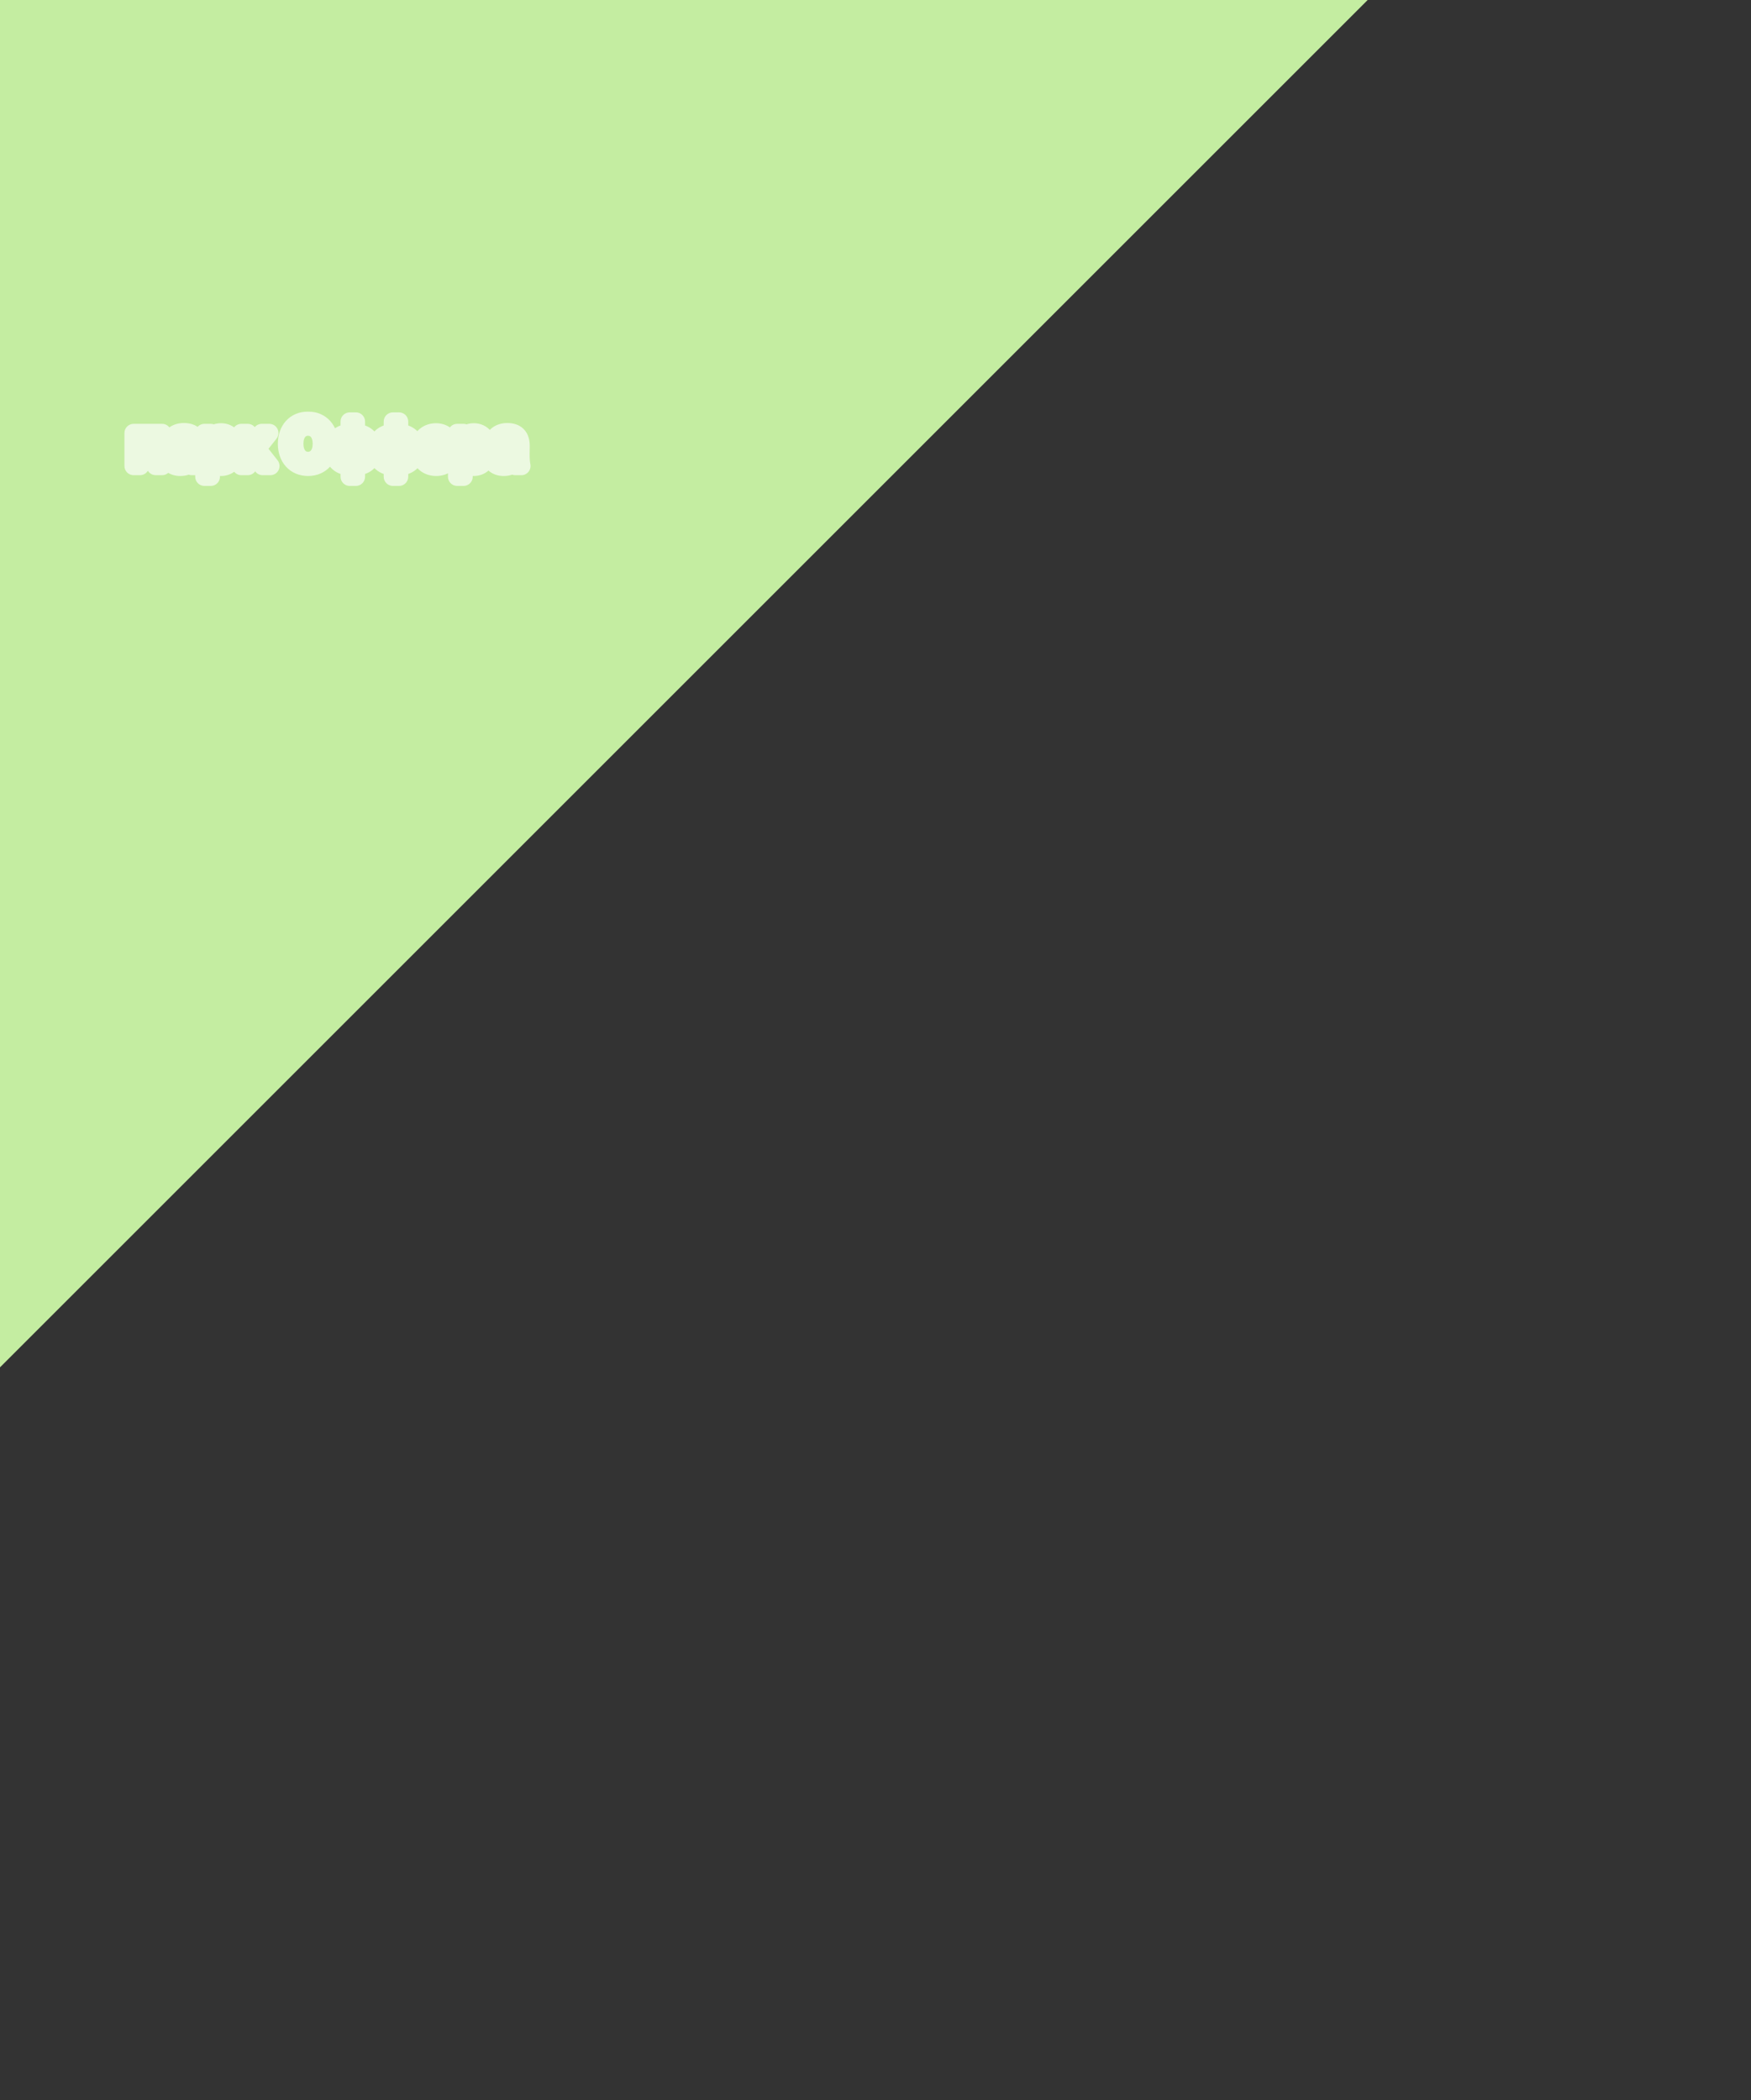 <svg width="571" height="685" viewBox="0 0 571 685" fill="none" xmlns="http://www.w3.org/2000/svg">
<rect x="0" y="0" width="571" height="685" fill="#333333" stroke="none"/>
<path d="M-170.184 616.183L502.411 -56.412C539.901 -93.903 539.901 -154.686 502.411 -192.177L33.843 -660.744C-3.647 -698.235 -64.431 -698.234 -101.921 -660.744L-774.516 11.851C-812.006 49.341 -812.006 110.125 -774.516 147.615L-305.949 616.183C-268.458 653.673 -207.674 653.673 -170.184 616.183Z" fill="#C4EDA1"/>
<mask id="path-2-outside-1_213_820" maskUnits="userSpaceOnUse" x="40" y="134" width="134" height="25" fill="black">
<rect fill="white" x="40" y="134" width="134" height="25"/>
<path d="M52.86 141.24V152H50.78V142.9H45.66V152H43.58V141.24H52.86ZM62.285 147.66V146.88C58.945 147.2 57.185 147.68 57.185 149.06C57.185 150.04 57.945 150.66 59.225 150.66C60.925 150.66 62.285 149.8 62.285 147.66ZM58.765 152.26C56.585 152.26 54.925 151.06 54.925 149.1C54.925 146.48 58.025 145.76 62.185 145.34V145.12C62.185 143.22 61.185 142.58 59.865 142.58C58.425 142.58 57.605 143.3 57.525 144.64H55.425C55.585 142.34 57.485 140.98 59.945 140.98C62.725 140.98 64.305 142.32 64.285 145.54C64.285 145.8 64.245 147.66 64.245 148.12C64.245 149.74 64.345 151.04 64.545 152H62.545C62.465 151.58 62.425 151.28 62.365 150.58C61.725 151.68 60.525 152.26 58.765 152.26ZM66.654 141.24H68.734V142.82C69.394 141.7 70.494 141.04 72.094 141.04C74.594 141.04 76.734 143.12 76.734 146.64C76.734 150.16 74.594 152.26 72.094 152.26C70.494 152.26 69.394 151.6 68.734 150.48V155.5H66.654V141.24ZM68.654 146.64C68.654 149.3 70.014 150.52 71.614 150.52C73.354 150.52 74.514 149.06 74.514 146.64C74.514 144.22 73.354 142.78 71.614 142.78C70.014 142.78 68.654 143.98 68.654 146.64ZM85.663 152L82.043 147.26H80.783V152H78.703V141.24H80.783V145.6H82.103L85.383 141.24H87.803L83.743 146.38L88.163 152H85.663ZM95.943 144.74C95.943 148.36 97.923 150.36 100.463 150.36C102.963 150.36 104.963 148.36 104.963 144.74C104.963 141.1 102.963 139.14 100.463 139.14C97.923 139.14 95.943 141.1 95.943 144.74ZM107.303 144.74C107.303 149.16 104.663 152.26 100.463 152.26C96.243 152.26 93.603 149.16 93.603 144.74C93.603 140.32 96.243 137.24 100.463 137.24C104.663 137.24 107.303 140.32 107.303 144.74ZM116.048 137.5V141.26C118.688 141.26 121.428 143 121.428 146.68C121.428 150.5 118.668 152.1 116.048 152.1V155.5H114.048V152.1C111.408 152.1 108.748 150.5 108.748 146.66C108.748 142.98 111.408 141.26 114.048 141.26V137.5H116.048ZM114.048 150.38V142.98C112.528 142.98 110.828 144.12 110.828 146.74C110.828 149.3 112.528 150.38 114.048 150.38ZM116.048 142.98V150.38C117.568 150.38 119.268 149.32 119.268 146.76C119.268 144.16 117.568 142.98 116.048 142.98ZM130.125 137.5V141.26C132.765 141.26 135.505 143 135.505 146.68C135.505 150.5 132.745 152.1 130.125 152.1V155.5H128.125V152.1C125.485 152.1 122.825 150.5 122.825 146.66C122.825 142.98 125.485 141.26 128.125 141.26V137.5H130.125ZM128.125 150.38V142.98C126.605 142.98 124.905 144.12 124.905 146.74C124.905 149.3 126.605 150.38 128.125 150.38ZM130.125 142.98V150.38C131.645 150.38 133.345 149.32 133.345 146.76C133.345 144.16 131.645 142.98 130.125 142.98ZM142.162 150.48C143.682 150.48 144.522 149.86 144.982 148.84H147.082C146.602 150.62 144.962 152.26 142.242 152.26C138.782 152.26 136.882 149.72 136.882 146.6C136.882 143.26 139.122 141.04 142.182 141.04C145.502 141.04 147.442 143.76 147.222 147.26H139.022C139.242 149.26 140.462 150.48 142.162 150.48ZM142.162 142.74C140.542 142.74 139.362 143.56 139.062 145.62H145.062C145.002 144.04 143.862 142.74 142.162 142.74ZM149.082 141.24H151.162V142.82C151.822 141.7 152.922 141.04 154.522 141.04C157.022 141.04 159.162 143.12 159.162 146.64C159.162 150.16 157.022 152.26 154.522 152.26C152.922 152.26 151.822 151.6 151.162 150.48V155.5H149.082V141.24ZM151.082 146.64C151.082 149.3 152.442 150.52 154.042 150.52C155.782 150.52 156.942 149.06 156.942 146.64C156.942 144.22 155.782 142.78 154.042 142.78C152.442 142.78 151.082 143.98 151.082 146.64ZM167.751 147.66V146.88C164.411 147.2 162.651 147.68 162.651 149.06C162.651 150.04 163.411 150.66 164.691 150.66C166.391 150.66 167.751 149.8 167.751 147.66ZM164.231 152.26C162.051 152.26 160.391 151.06 160.391 149.1C160.391 146.48 163.491 145.76 167.651 145.34V145.12C167.651 143.22 166.651 142.58 165.331 142.58C163.891 142.58 163.071 143.3 162.991 144.64H160.891C161.051 142.34 162.951 140.98 165.411 140.98C168.191 140.98 169.771 142.32 169.751 145.54C169.751 145.8 169.711 147.66 169.711 148.12C169.711 149.74 169.811 151.04 170.011 152H168.011C167.931 151.58 167.891 151.28 167.831 150.58C167.191 151.68 165.991 152.26 164.231 152.26Z"/>
</mask>
<path d="M52.86 141.24V152H50.78V142.9H45.66V152H43.58V141.24H52.86ZM62.285 147.66V146.88C58.945 147.2 57.185 147.68 57.185 149.06C57.185 150.04 57.945 150.66 59.225 150.66C60.925 150.66 62.285 149.8 62.285 147.66ZM58.765 152.26C56.585 152.26 54.925 151.06 54.925 149.1C54.925 146.48 58.025 145.76 62.185 145.34V145.12C62.185 143.22 61.185 142.58 59.865 142.58C58.425 142.58 57.605 143.3 57.525 144.64H55.425C55.585 142.34 57.485 140.98 59.945 140.98C62.725 140.98 64.305 142.32 64.285 145.54C64.285 145.8 64.245 147.66 64.245 148.12C64.245 149.74 64.345 151.04 64.545 152H62.545C62.465 151.58 62.425 151.28 62.365 150.58C61.725 151.68 60.525 152.26 58.765 152.26ZM66.654 141.24H68.734V142.82C69.394 141.7 70.494 141.04 72.094 141.04C74.594 141.04 76.734 143.12 76.734 146.64C76.734 150.16 74.594 152.26 72.094 152.26C70.494 152.26 69.394 151.6 68.734 150.48V155.5H66.654V141.24ZM68.654 146.64C68.654 149.3 70.014 150.52 71.614 150.52C73.354 150.52 74.514 149.06 74.514 146.64C74.514 144.22 73.354 142.78 71.614 142.78C70.014 142.78 68.654 143.98 68.654 146.64ZM85.663 152L82.043 147.26H80.783V152H78.703V141.24H80.783V145.6H82.103L85.383 141.24H87.803L83.743 146.38L88.163 152H85.663ZM95.943 144.74C95.943 148.36 97.923 150.36 100.463 150.36C102.963 150.36 104.963 148.36 104.963 144.74C104.963 141.1 102.963 139.14 100.463 139.14C97.923 139.14 95.943 141.1 95.943 144.74ZM107.303 144.74C107.303 149.16 104.663 152.26 100.463 152.26C96.243 152.26 93.603 149.16 93.603 144.74C93.603 140.32 96.243 137.24 100.463 137.24C104.663 137.24 107.303 140.32 107.303 144.74ZM116.048 137.5V141.26C118.688 141.26 121.428 143 121.428 146.68C121.428 150.5 118.668 152.1 116.048 152.1V155.5H114.048V152.1C111.408 152.1 108.748 150.5 108.748 146.66C108.748 142.98 111.408 141.26 114.048 141.26V137.5H116.048ZM114.048 150.38V142.98C112.528 142.98 110.828 144.12 110.828 146.74C110.828 149.3 112.528 150.38 114.048 150.38ZM116.048 142.98V150.38C117.568 150.38 119.268 149.32 119.268 146.76C119.268 144.16 117.568 142.98 116.048 142.98ZM130.125 137.5V141.26C132.765 141.26 135.505 143 135.505 146.68C135.505 150.5 132.745 152.1 130.125 152.1V155.5H128.125V152.1C125.485 152.1 122.825 150.5 122.825 146.66C122.825 142.98 125.485 141.26 128.125 141.26V137.5H130.125ZM128.125 150.38V142.98C126.605 142.98 124.905 144.12 124.905 146.74C124.905 149.3 126.605 150.38 128.125 150.38ZM130.125 142.98V150.38C131.645 150.38 133.345 149.32 133.345 146.76C133.345 144.16 131.645 142.98 130.125 142.98ZM142.162 150.48C143.682 150.48 144.522 149.86 144.982 148.84H147.082C146.602 150.62 144.962 152.26 142.242 152.26C138.782 152.26 136.882 149.72 136.882 146.6C136.882 143.26 139.122 141.04 142.182 141.04C145.502 141.04 147.442 143.76 147.222 147.26H139.022C139.242 149.26 140.462 150.48 142.162 150.48ZM142.162 142.74C140.542 142.74 139.362 143.56 139.062 145.62H145.062C145.002 144.04 143.862 142.74 142.162 142.74ZM149.082 141.24H151.162V142.82C151.822 141.7 152.922 141.04 154.522 141.04C157.022 141.04 159.162 143.12 159.162 146.64C159.162 150.16 157.022 152.26 154.522 152.26C152.922 152.26 151.822 151.6 151.162 150.48V155.5H149.082V141.24ZM151.082 146.64C151.082 149.3 152.442 150.52 154.042 150.52C155.782 150.52 156.942 149.06 156.942 146.64C156.942 144.22 155.782 142.78 154.042 142.78C152.442 142.78 151.082 143.98 151.082 146.64ZM167.751 147.66V146.88C164.411 147.2 162.651 147.68 162.651 149.06C162.651 150.04 163.411 150.66 164.691 150.66C166.391 150.66 167.751 149.8 167.751 147.66ZM164.231 152.26C162.051 152.26 160.391 151.06 160.391 149.1C160.391 146.48 163.491 145.76 167.651 145.34V145.12C167.651 143.22 166.651 142.58 165.331 142.58C163.891 142.58 163.071 143.3 162.991 144.64H160.891C161.051 142.34 162.951 140.98 165.411 140.98C168.191 140.98 169.771 142.32 169.751 145.54C169.751 145.8 169.711 147.66 169.711 148.12C169.711 149.74 169.811 151.04 170.011 152H168.011C167.931 151.58 167.891 151.28 167.831 150.58C167.191 151.68 165.991 152.26 164.231 152.26Z" fill="#6E9051"/>
<path d="M52.86 141.24H55.86C55.86 139.583 54.517 138.24 52.86 138.24V141.24ZM52.86 152V155C54.517 155 55.86 153.657 55.86 152H52.86ZM50.78 152H47.78C47.78 153.657 49.123 155 50.78 155V152ZM50.78 142.9H53.78C53.78 141.243 52.437 139.9 50.78 139.9V142.9ZM45.66 142.9V139.9C44.003 139.9 42.66 141.243 42.66 142.9H45.66ZM45.66 152V155C47.317 155 48.66 153.657 48.66 152H45.66ZM43.58 152H40.58C40.58 153.657 41.923 155 43.58 155L43.58 152ZM43.58 141.24V138.24C41.923 138.24 40.58 139.583 40.58 141.24H43.58ZM49.86 141.24V152H55.86V141.24H49.86ZM52.86 149H50.78V155H52.86V149ZM53.78 152V142.9H47.78V152H53.78ZM50.78 139.9H45.66V145.9H50.78V139.9ZM42.66 142.9V152H48.66V142.9H42.66ZM45.66 149H43.58V155H45.66V149ZM46.58 152V141.24H40.58V152H46.58ZM43.58 144.24H52.86V138.24H43.58V144.24ZM62.285 146.88H65.285C65.285 146.035 64.928 145.228 64.303 144.66C63.677 144.091 62.841 143.813 61.999 143.894L62.285 146.88ZM62.185 145.34L62.487 148.325C64.019 148.17 65.185 146.88 65.185 145.34H62.185ZM57.525 144.64V147.64C59.113 147.64 60.425 146.403 60.52 144.819L57.525 144.64ZM55.425 144.64L52.432 144.432C52.375 145.262 52.664 146.078 53.231 146.686C53.799 147.295 54.593 147.64 55.425 147.64V144.64ZM64.285 145.54L61.285 145.521C61.285 145.528 61.285 145.534 61.285 145.54H64.285ZM64.545 152V155C65.448 155 66.303 154.593 66.873 153.893C67.442 153.192 67.666 152.272 67.482 151.388L64.545 152ZM62.545 152L59.598 152.561C59.868 153.976 61.105 155 62.545 155V152ZM62.365 150.58L65.354 150.324C65.243 149.02 64.299 147.939 63.022 147.653C61.745 147.366 60.43 147.94 59.772 149.071L62.365 150.58ZM65.285 147.66V146.88H59.285V147.66H65.285ZM61.999 143.894C60.342 144.052 58.686 144.276 57.398 144.775C56.729 145.035 55.923 145.455 55.271 146.188C54.551 146.997 54.185 148.001 54.185 149.06H60.185C60.185 149.429 60.039 149.855 59.754 150.177C59.536 150.421 59.379 150.443 59.567 150.37C59.74 150.302 60.061 150.211 60.599 150.116C61.124 150.024 61.774 149.943 62.571 149.866L61.999 143.894ZM54.185 149.06C54.185 150.401 54.744 151.693 55.861 152.578C56.898 153.4 58.139 153.66 59.225 153.66V147.66C59.031 147.66 59.252 147.61 59.589 147.877C59.766 148.017 59.93 148.214 60.044 148.457C60.155 148.696 60.185 148.912 60.185 149.06H54.185ZM59.225 153.66C60.538 153.66 62.097 153.331 63.366 152.222C64.706 151.052 65.285 149.4 65.285 147.66H59.285C59.285 147.879 59.251 147.943 59.264 147.908C59.271 147.891 59.287 147.858 59.316 147.817C59.345 147.776 59.381 147.737 59.419 147.703C59.458 147.67 59.491 147.648 59.513 147.636C59.535 147.625 59.542 147.624 59.529 147.628C59.516 147.632 59.485 147.64 59.433 147.647C59.381 147.654 59.312 147.66 59.225 147.66V153.66ZM58.765 149.26C58.197 149.26 57.939 149.102 57.891 149.064C57.875 149.051 57.894 149.063 57.914 149.103C57.935 149.146 57.925 149.157 57.925 149.1H51.925C51.925 151.015 52.774 152.664 54.164 153.766C55.492 154.818 57.154 155.26 58.765 155.26V149.26ZM57.925 149.1C57.925 149.092 57.908 149.227 57.813 149.346C57.763 149.408 57.812 149.31 58.186 149.149C59.007 148.794 60.395 148.536 62.487 148.325L61.884 142.355C59.816 142.564 57.574 142.876 55.804 143.641C54.883 144.04 53.898 144.639 53.136 145.587C52.33 146.59 51.925 147.798 51.925 149.1H57.925ZM65.185 145.34V145.12H59.185V145.34H65.185ZM65.185 145.12C65.185 143.667 64.795 142.12 63.595 140.971C62.42 139.845 60.964 139.58 59.865 139.58V145.58C60.086 145.58 59.791 145.635 59.445 145.304C59.279 145.145 59.203 144.987 59.176 144.912C59.155 144.851 59.185 144.9 59.185 145.12H65.185ZM59.865 139.58C58.67 139.58 57.311 139.881 56.204 140.855C55.065 141.857 54.606 143.205 54.531 144.461L60.52 144.819C60.523 144.769 60.527 144.825 60.476 144.943C60.42 145.071 60.32 145.225 60.167 145.36C59.849 145.639 59.62 145.58 59.865 145.58V139.58ZM57.525 141.64H55.425V147.64H57.525V141.64ZM58.418 144.848C58.439 144.543 58.541 144.412 58.671 144.311C58.847 144.173 59.249 143.98 59.945 143.98V137.98C58.182 137.98 56.403 138.467 54.975 139.584C53.5 140.738 52.571 142.437 52.432 144.432L58.418 144.848ZM59.945 143.98C60.409 143.98 60.701 144.037 60.868 144.091C60.947 144.117 60.993 144.141 61.016 144.155C61.037 144.167 61.045 144.175 61.047 144.177C61.05 144.18 61.06 144.19 61.077 144.218C61.094 144.247 61.123 144.303 61.154 144.4C61.22 144.6 61.289 144.953 61.285 145.521L67.285 145.559C67.298 143.499 66.802 141.441 65.283 139.928C63.769 138.419 61.769 137.98 59.945 137.98V143.98ZM61.285 145.54C61.285 145.539 61.285 145.542 61.285 145.549C61.285 145.555 61.285 145.564 61.285 145.575C61.285 145.598 61.284 145.628 61.284 145.664C61.283 145.736 61.281 145.828 61.279 145.937C61.276 146.153 61.271 146.421 61.266 146.701C61.256 147.239 61.245 147.855 61.245 148.12H67.245C67.245 147.925 67.254 147.381 67.265 146.809C67.274 146.284 67.285 145.706 67.285 145.54H61.285ZM61.245 148.12C61.245 149.83 61.348 151.362 61.608 152.612L67.482 151.388C67.343 150.718 67.245 149.65 67.245 148.12H61.245ZM64.545 149H62.545V155H64.545V149ZM65.492 151.439C65.438 151.154 65.409 150.964 65.354 150.324L59.376 150.836C59.441 151.596 59.492 152.006 59.598 152.561L65.492 151.439ZM59.772 149.071C59.767 149.08 59.773 149.087 59.707 149.118C59.608 149.165 59.33 149.26 58.765 149.26V155.26C61.189 155.26 63.605 154.415 64.958 152.089L59.772 149.071ZM66.654 141.24V138.24C64.997 138.24 63.654 139.583 63.654 141.24H66.654ZM68.734 141.24H71.734C71.734 139.583 70.391 138.24 68.734 138.24V141.24ZM68.734 142.82H65.734C65.734 144.173 66.64 145.358 67.945 145.714C69.25 146.07 70.632 145.509 71.319 144.343L68.734 142.82ZM68.734 150.48L71.319 148.957C70.632 147.791 69.25 147.23 67.945 147.586C66.64 147.942 65.734 149.127 65.734 150.48H68.734ZM68.734 155.5V158.5C70.391 158.5 71.734 157.157 71.734 155.5H68.734ZM66.654 155.5H63.654C63.654 157.157 64.997 158.5 66.654 158.5V155.5ZM66.654 144.24H68.734V138.24H66.654V144.24ZM65.734 141.24V142.82H71.734V141.24H65.734ZM71.319 144.343C71.401 144.204 71.463 144.163 71.502 144.142C71.548 144.116 71.712 144.04 72.094 144.04V138.04C69.519 138.04 67.392 139.189 66.15 141.297L71.319 144.343ZM72.094 144.04C72.478 144.04 72.821 144.186 73.103 144.505C73.392 144.833 73.734 145.49 73.734 146.64H79.734C79.734 141.825 76.592 138.04 72.094 138.04V144.04ZM73.734 146.64C73.734 147.79 73.391 148.456 73.098 148.79C72.811 149.116 72.469 149.26 72.094 149.26V155.26C76.605 155.26 79.734 151.439 79.734 146.64H73.734ZM72.094 149.26C71.712 149.26 71.548 149.184 71.502 149.158C71.463 149.137 71.401 149.096 71.319 148.957L66.15 152.003C67.392 154.111 69.519 155.26 72.094 155.26V149.26ZM65.734 150.48V155.5H71.734V150.48H65.734ZM68.734 152.5H66.654V158.5H68.734V152.5ZM69.654 155.5V141.24H63.654V155.5H69.654ZM65.654 146.64C65.654 148.459 66.121 150.189 67.245 151.517C68.404 152.885 70.011 153.52 71.614 153.52V147.52C71.597 147.52 71.63 147.518 71.691 147.544C71.755 147.573 71.802 147.614 71.823 147.638C71.868 147.691 71.654 147.481 71.654 146.64H65.654ZM71.614 153.52C73.416 153.52 75.026 152.722 76.105 151.303C77.122 149.965 77.514 148.291 77.514 146.64H71.514C71.514 147.409 71.326 147.675 71.329 147.672C71.337 147.661 71.383 147.609 71.472 147.565C71.561 147.521 71.622 147.52 71.614 147.52V153.52ZM77.514 146.64C77.514 144.989 77.122 143.315 76.098 141.978C75.013 140.561 73.401 139.78 71.614 139.78V145.78C71.628 145.78 71.571 145.781 71.484 145.738C71.395 145.695 71.347 145.642 71.335 145.627C71.326 145.615 71.514 145.871 71.514 146.64H77.514ZM71.614 139.78C70.027 139.78 68.419 140.399 67.253 141.765C66.121 143.09 65.654 144.822 65.654 146.64H71.654C71.654 145.798 71.868 145.6 71.816 145.66C71.791 145.689 71.742 145.73 71.678 145.758C71.619 145.784 71.591 145.78 71.614 145.78V139.78ZM85.663 152L83.278 153.821C83.846 154.564 84.728 155 85.663 155V152ZM82.043 147.26L84.427 145.439C83.859 144.696 82.978 144.26 82.043 144.26V147.26ZM80.783 147.26V144.26C79.126 144.26 77.783 145.603 77.783 147.26H80.783ZM80.783 152V155C82.44 155 83.783 153.657 83.783 152H80.783ZM78.703 152H75.703C75.703 153.657 77.046 155 78.703 155V152ZM78.703 141.24V138.24C77.046 138.24 75.703 139.583 75.703 141.24H78.703ZM80.783 141.24H83.783C83.783 139.583 82.44 138.24 80.783 138.24V141.24ZM80.783 145.6H77.783C77.783 147.257 79.126 148.6 80.783 148.6V145.6ZM82.103 145.6V148.6C83.046 148.6 83.933 148.157 84.5 147.404L82.103 145.6ZM85.383 141.24V138.24C84.44 138.24 83.552 138.683 82.985 139.436L85.383 141.24ZM87.803 141.24L90.157 143.1C90.87 142.197 91.004 140.967 90.503 139.932C90.001 138.897 88.953 138.24 87.803 138.24V141.24ZM83.743 146.38L81.389 144.52C80.529 145.609 80.527 147.144 81.385 148.235L83.743 146.38ZM88.163 152V155C89.311 155 90.359 154.344 90.861 153.311C91.363 152.278 91.231 151.048 90.521 150.145L88.163 152ZM88.047 150.179L84.427 145.439L79.659 149.081L83.278 153.821L88.047 150.179ZM82.043 144.26H80.783V150.26H82.043V144.26ZM77.783 147.26V152H83.783V147.26H77.783ZM80.783 149H78.703V155H80.783V149ZM81.703 152V141.24H75.703V152H81.703ZM78.703 144.24H80.783V138.24H78.703V144.24ZM77.783 141.24V145.6H83.783V141.24H77.783ZM80.783 148.6H82.103V142.6H80.783V148.6ZM84.5 147.404L87.78 143.044L82.985 139.436L79.705 143.796L84.5 147.404ZM85.383 144.24H87.803V138.24H85.383V144.24ZM85.449 139.38L81.389 144.52L86.097 148.24L90.157 143.1L85.449 139.38ZM81.385 148.235L85.805 153.855L90.521 150.145L86.101 144.525L81.385 148.235ZM88.163 149H85.663V155H88.163V149ZM92.943 144.74C92.943 147.083 93.587 149.236 94.968 150.854C96.378 152.507 98.358 153.36 100.463 153.36V147.36C100.028 147.36 99.748 147.213 99.532 146.961C99.288 146.674 98.943 146.017 98.943 144.74H92.943ZM100.463 153.36C102.559 153.36 104.53 152.499 105.932 150.854C107.309 149.24 107.963 147.09 107.963 144.74H101.963C101.963 146.01 101.616 146.67 101.368 146.961C101.145 147.221 100.866 147.36 100.463 147.36V153.36ZM107.963 144.74C107.963 142.383 107.311 140.231 105.925 138.619C104.513 136.977 102.54 136.14 100.463 136.14V142.14C100.885 142.14 101.162 142.283 101.375 142.531C101.614 142.809 101.963 143.457 101.963 144.74H107.963ZM100.463 136.14C98.377 136.14 96.395 136.968 94.975 138.619C93.585 140.236 92.943 142.391 92.943 144.74H98.943C98.943 143.449 99.29 142.804 99.525 142.531C99.731 142.292 100.008 142.14 100.463 142.14V136.14ZM104.303 144.74C104.303 146.364 103.822 147.485 103.22 148.16C102.649 148.799 101.778 149.26 100.463 149.26V155.26C103.348 155.26 105.897 154.171 107.696 152.155C109.463 150.175 110.303 147.536 110.303 144.74H104.303ZM100.463 149.26C99.133 149.26 98.258 148.796 97.686 148.157C97.083 147.483 96.603 146.364 96.603 144.74H90.603C90.603 147.536 91.442 150.177 93.214 152.158C95.018 154.174 97.572 155.26 100.463 155.26V149.26ZM96.603 144.74C96.603 143.117 97.083 142.005 97.682 141.337C98.251 140.703 99.127 140.24 100.463 140.24V134.24C97.578 134.24 95.024 135.317 93.218 137.328C91.442 139.305 90.603 141.943 90.603 144.74H96.603ZM100.463 140.24C101.784 140.24 102.655 140.7 103.223 141.334C103.822 142.003 104.303 143.117 104.303 144.74H110.303C110.303 141.943 109.463 139.307 107.692 137.331C105.89 135.32 103.341 134.24 100.463 134.24V140.24ZM116.048 137.5H119.048C119.048 135.843 117.704 134.5 116.048 134.5V137.5ZM116.048 141.26H113.048C113.048 142.917 114.391 144.26 116.048 144.26V141.26ZM116.048 152.1V149.1C114.391 149.1 113.048 150.443 113.048 152.1H116.048ZM116.048 155.5V158.5C117.704 158.5 119.048 157.157 119.048 155.5H116.048ZM114.048 155.5H111.048C111.048 157.157 112.391 158.5 114.048 158.5V155.5ZM114.048 152.1H117.048C117.048 150.443 115.704 149.1 114.048 149.1V152.1ZM114.048 141.26V144.26C115.704 144.26 117.048 142.917 117.048 141.26H114.048ZM114.048 137.5V134.5C112.391 134.5 111.048 135.843 111.048 137.5H114.048ZM114.048 150.38V153.38C115.704 153.38 117.048 152.037 117.048 150.38H114.048ZM114.048 142.98H117.048C117.048 141.323 115.704 139.98 114.048 139.98V142.98ZM116.048 142.98V139.98C114.391 139.98 113.048 141.323 113.048 142.98H116.048ZM116.048 150.38H113.048C113.048 152.037 114.391 153.38 116.048 153.38V150.38ZM113.048 137.5V141.26H119.048V137.5H113.048ZM116.048 144.26C116.741 144.26 117.35 144.493 117.743 144.84C118.076 145.133 118.428 145.651 118.428 146.68H124.428C124.428 144.029 123.409 141.837 121.712 140.34C120.076 138.897 117.994 138.26 116.048 138.26V144.26ZM118.428 146.68C118.428 147.8 118.058 148.295 117.761 148.551C117.39 148.87 116.786 149.1 116.048 149.1V155.1C117.929 155.1 120.015 154.53 121.679 153.094C123.417 151.595 124.428 149.38 124.428 146.68H118.428ZM113.048 152.1V155.5H119.048V152.1H113.048ZM116.048 152.5H114.048V158.5H116.048V152.5ZM117.048 155.5V152.1H111.048V155.5H117.048ZM114.048 149.1C113.299 149.1 112.732 148.871 112.395 148.573C112.123 148.332 111.748 147.832 111.748 146.66H105.748C105.748 149.328 106.702 151.548 108.42 153.067C110.073 154.529 112.156 155.1 114.048 155.1V149.1ZM111.748 146.66C111.748 145.602 112.1 145.091 112.408 144.816C112.772 144.49 113.35 144.26 114.048 144.26V138.26C112.105 138.26 110.033 138.89 108.408 140.344C106.725 141.849 105.748 144.038 105.748 146.66H111.748ZM117.048 141.26V137.5H111.048V141.26H117.048ZM114.048 140.5H116.048V134.5H114.048V140.5ZM117.048 150.38V142.98H111.048V150.38H117.048ZM114.048 139.98C112.558 139.98 110.972 140.536 109.751 141.752C108.493 143.004 107.828 144.748 107.828 146.74H113.828C113.828 146.411 113.88 146.219 113.916 146.126C113.951 146.035 113.982 146.006 113.985 146.003C113.994 145.994 114.017 145.98 114.048 145.98V139.98ZM107.828 146.74C107.828 148.725 108.509 150.456 109.791 151.685C111.026 152.87 112.604 153.38 114.048 153.38V147.38C114.018 147.38 113.988 147.374 113.965 147.366C113.955 147.362 113.95 147.359 113.947 147.357C113.946 147.356 113.945 147.356 113.945 147.355C113.945 147.355 113.945 147.355 113.944 147.355C113.944 147.355 113.944 147.355 113.943 147.353C113.942 147.352 113.94 147.35 113.937 147.345C113.932 147.337 113.92 147.318 113.905 147.282C113.878 147.212 113.828 147.046 113.828 146.74H107.828ZM113.048 142.98V150.38H119.048V142.98H113.048ZM116.048 153.38C117.477 153.38 119.054 152.885 120.295 151.704C121.585 150.477 122.268 148.746 122.268 146.76H116.268C116.268 147.066 116.217 147.23 116.191 147.295C116.167 147.356 116.151 147.365 116.16 147.356C116.172 147.345 116.139 147.38 116.048 147.38V153.38ZM122.268 146.76C122.268 144.774 121.6 143.035 120.357 141.782C119.15 140.565 117.565 139.98 116.048 139.98V145.98C116.043 145.98 116.051 145.98 116.065 145.985C116.075 145.989 116.086 145.996 116.098 146.008C116.107 146.017 116.141 146.054 116.178 146.149C116.216 146.247 116.268 146.439 116.268 146.76H122.268ZM130.125 137.5H133.125C133.125 135.843 131.782 134.5 130.125 134.5V137.5ZM130.125 141.26H127.125C127.125 142.917 128.468 144.26 130.125 144.26V141.26ZM130.125 152.1V149.1C128.468 149.1 127.125 150.443 127.125 152.1H130.125ZM130.125 155.5V158.5C131.782 158.5 133.125 157.157 133.125 155.5H130.125ZM128.125 155.5H125.125C125.125 157.157 126.468 158.5 128.125 158.5V155.5ZM128.125 152.1H131.125C131.125 150.443 129.782 149.1 128.125 149.1V152.1ZM128.125 141.26V144.26C129.782 144.26 131.125 142.917 131.125 141.26H128.125ZM128.125 137.5V134.5C126.468 134.5 125.125 135.843 125.125 137.5H128.125ZM128.125 150.38V153.38C129.782 153.38 131.125 152.037 131.125 150.38H128.125ZM128.125 142.98H131.125C131.125 141.323 129.782 139.98 128.125 139.98V142.98ZM130.125 142.98V139.98C128.468 139.98 127.125 141.323 127.125 142.98H130.125ZM130.125 150.38H127.125C127.125 152.037 128.468 153.38 130.125 153.38V150.38ZM127.125 137.5V141.26H133.125V137.5H127.125ZM130.125 144.26C130.818 144.26 131.427 144.493 131.821 144.84C132.153 145.133 132.505 145.651 132.505 146.68H138.505C138.505 144.029 137.486 141.837 135.789 140.34C134.153 138.897 132.072 138.26 130.125 138.26V144.26ZM132.505 146.68C132.505 147.8 132.135 148.295 131.838 148.551C131.468 148.87 130.864 149.1 130.125 149.1V155.1C132.006 155.1 134.092 154.53 135.757 153.094C137.495 151.595 138.505 149.38 138.505 146.68H132.505ZM127.125 152.1V155.5H133.125V152.1H127.125ZM130.125 152.5H128.125V158.5H130.125V152.5ZM131.125 155.5V152.1H125.125V155.5H131.125ZM128.125 149.1C127.377 149.1 126.81 148.871 126.472 148.573C126.2 148.332 125.825 147.832 125.825 146.66H119.825C119.825 149.328 120.78 151.548 122.497 153.067C124.15 154.529 126.233 155.1 128.125 155.1V149.1ZM125.825 146.66C125.825 145.602 126.177 145.091 126.485 144.816C126.85 144.49 127.428 144.26 128.125 144.26V138.26C126.182 138.26 124.11 138.89 122.485 140.344C120.802 141.849 119.825 144.038 119.825 146.66H125.825ZM131.125 141.26V137.5H125.125V141.26H131.125ZM128.125 140.5H130.125V134.5H128.125V140.5ZM131.125 150.38V142.98H125.125V150.38H131.125ZM128.125 139.98C126.635 139.98 125.049 140.536 123.828 141.752C122.57 143.004 121.905 144.748 121.905 146.74H127.905C127.905 146.411 127.958 146.219 127.994 146.126C128.028 146.035 128.059 146.006 128.062 146.003C128.071 145.994 128.095 145.98 128.125 145.98V139.98ZM121.905 146.74C121.905 148.725 122.587 150.456 123.868 151.685C125.104 152.87 126.681 153.38 128.125 153.38V147.38C128.096 147.38 128.065 147.374 128.043 147.366C128.033 147.362 128.027 147.359 128.024 147.357C128.023 147.356 128.022 147.356 128.022 147.355C128.022 147.355 128.022 147.355 128.022 147.355C128.022 147.355 128.021 147.355 128.02 147.353C128.019 147.352 128.017 147.35 128.014 147.345C128.009 147.337 127.997 147.318 127.983 147.282C127.955 147.212 127.905 147.046 127.905 146.74H121.905ZM127.125 142.98V150.38H133.125V142.98H127.125ZM130.125 153.38C131.554 153.38 133.131 152.885 134.373 151.704C135.662 150.477 136.345 148.746 136.345 146.76H130.345C130.345 147.066 130.295 147.23 130.269 147.295C130.244 147.356 130.228 147.365 130.237 147.356C130.249 147.345 130.216 147.38 130.125 147.38V153.38ZM136.345 146.76C136.345 144.774 135.677 143.035 134.435 141.782C133.228 140.565 131.643 139.98 130.125 139.98V145.98C130.12 145.98 130.129 145.98 130.142 145.985C130.153 145.989 130.163 145.996 130.175 146.008C130.184 146.017 130.219 146.054 130.255 146.149C130.293 146.247 130.345 146.439 130.345 146.76H136.345ZM144.982 148.84V145.84C143.803 145.84 142.732 146.531 142.248 147.607L144.982 148.84ZM147.082 148.84L149.979 149.621C150.222 148.72 150.031 147.757 149.464 147.016C148.896 146.275 148.016 145.84 147.082 145.84V148.84ZM147.222 147.26V150.26C148.806 150.26 150.117 149.029 150.216 147.448L147.222 147.26ZM139.022 147.26V144.26C138.17 144.26 137.357 144.623 136.788 145.258C136.219 145.893 135.947 146.74 136.04 147.588L139.022 147.26ZM139.062 145.62L136.094 145.188C135.968 146.05 136.223 146.924 136.793 147.583C137.363 148.241 138.191 148.62 139.062 148.62V145.62ZM145.062 145.62V148.62C145.878 148.62 146.658 148.288 147.223 147.701C147.789 147.113 148.091 146.321 148.06 145.506L145.062 145.62ZM142.162 153.48C143.328 153.48 144.501 153.24 145.546 152.595C146.608 151.939 147.292 151.016 147.717 150.073L142.248 147.607C142.226 147.654 142.223 147.646 142.252 147.611C142.267 147.594 142.287 147.572 142.313 147.55C142.339 147.527 142.366 147.507 142.394 147.49C142.452 147.454 142.483 147.449 142.46 147.455C142.432 147.462 142.34 147.48 142.162 147.48V153.48ZM144.982 151.84H147.082V145.84H144.982V151.84ZM144.186 148.059C144.107 148.351 143.929 148.639 143.656 148.853C143.404 149.05 142.973 149.26 142.242 149.26V155.26C146.365 155.26 149.158 152.665 149.979 149.621L144.186 148.059ZM142.242 149.26C141.302 149.26 140.804 148.943 140.511 148.611C140.176 148.233 139.882 147.569 139.882 146.6H133.882C133.882 148.751 134.539 150.917 136.019 152.589C137.54 154.307 139.723 155.26 142.242 155.26V149.26ZM139.882 146.6C139.882 145.615 140.202 145.004 140.539 144.655C140.874 144.31 141.401 144.04 142.182 144.04V138.04C139.904 138.04 137.781 138.88 136.23 140.48C134.683 142.076 133.882 144.245 133.882 146.6H139.882ZM142.182 144.04C142.948 144.04 143.379 144.317 143.665 144.684C143.998 145.11 144.302 145.898 144.228 147.072L150.216 147.448C150.363 145.122 149.806 142.8 148.394 140.991C146.936 139.123 144.737 138.04 142.182 138.04V144.04ZM147.222 144.26H139.022V150.26H147.222V144.26ZM136.04 147.588C136.208 149.111 136.787 150.592 137.897 151.722C139.035 152.881 140.55 153.48 142.162 153.48V147.48C142.1 147.48 142.093 147.47 142.119 147.48C142.147 147.492 142.169 147.509 142.178 147.518C142.198 147.538 142.057 147.409 142.004 146.932L136.04 147.588ZM142.162 139.74C140.853 139.74 139.382 140.077 138.155 141.138C136.927 142.2 136.315 143.664 136.094 145.188L142.031 146.052C142.07 145.783 142.124 145.652 142.144 145.612C142.159 145.581 142.145 145.621 142.079 145.677C142.014 145.733 141.957 145.756 141.945 145.759C141.943 145.76 142.006 145.74 142.162 145.74V139.74ZM139.062 148.62H145.062V142.62H139.062V148.62ZM148.06 145.506C147.947 142.518 145.671 139.74 142.162 139.74V145.74C142.183 145.74 142.19 145.742 142.187 145.741C142.183 145.74 142.172 145.738 142.157 145.731C142.123 145.717 142.092 145.695 142.07 145.672C142.026 145.627 142.06 145.63 142.064 145.734L148.06 145.506ZM149.082 141.24V138.24C147.426 138.24 146.082 139.583 146.082 141.24H149.082ZM151.162 141.24H154.162C154.162 139.583 152.819 138.24 151.162 138.24V141.24ZM151.162 142.82H148.162C148.162 144.173 149.068 145.358 150.373 145.714C151.678 146.07 153.06 145.509 153.747 144.343L151.162 142.82ZM151.162 150.48L153.747 148.957C153.06 147.791 151.678 147.23 150.373 147.586C149.068 147.942 148.162 149.127 148.162 150.48H151.162ZM151.162 155.5V158.5C152.819 158.5 154.162 157.157 154.162 155.5H151.162ZM149.082 155.5H146.082C146.082 157.157 147.426 158.5 149.082 158.5V155.5ZM149.082 144.24H151.162V138.24H149.082V144.24ZM148.162 141.24V142.82H154.162V141.24H148.162ZM153.747 144.343C153.829 144.204 153.891 144.163 153.93 144.142C153.976 144.116 154.14 144.04 154.522 144.04V138.04C151.947 138.04 149.82 139.189 148.578 141.297L153.747 144.343ZM154.522 144.04C154.906 144.04 155.249 144.186 155.531 144.505C155.82 144.833 156.162 145.49 156.162 146.64H162.162C162.162 141.825 159.02 138.04 154.522 138.04V144.04ZM156.162 146.64C156.162 147.79 155.82 148.456 155.526 148.79C155.24 149.116 154.897 149.26 154.522 149.26V155.26C159.033 155.26 162.162 151.439 162.162 146.64H156.162ZM154.522 149.26C154.14 149.26 153.976 149.184 153.93 149.158C153.891 149.137 153.829 149.096 153.747 148.957L148.578 152.003C149.82 154.111 151.947 155.26 154.522 155.26V149.26ZM148.162 150.48V155.5H154.162V150.48H148.162ZM151.162 152.5H149.082V158.5H151.162V152.5ZM152.082 155.5V141.24H146.082V155.5H152.082ZM148.082 146.64C148.082 148.459 148.549 150.189 149.673 151.517C150.832 152.885 152.439 153.52 154.042 153.52V147.52C154.026 147.52 154.058 147.518 154.119 147.544C154.184 147.573 154.231 147.614 154.252 147.638C154.296 147.691 154.082 147.481 154.082 146.64H148.082ZM154.042 153.52C155.844 153.52 157.455 152.722 158.533 151.303C159.55 149.965 159.942 148.291 159.942 146.64H153.942C153.942 147.409 153.755 147.675 153.757 147.672C153.765 147.661 153.811 147.609 153.9 147.565C153.989 147.521 154.05 147.52 154.042 147.52V153.52ZM159.942 146.64C159.942 144.989 159.55 143.315 158.526 141.978C157.441 140.561 155.829 139.78 154.042 139.78V145.78C154.056 145.78 153.999 145.781 153.912 145.738C153.823 145.695 153.775 145.642 153.763 145.627C153.755 145.615 153.942 145.871 153.942 146.64H159.942ZM154.042 139.78C152.455 139.78 150.847 140.399 149.681 141.765C148.549 143.09 148.082 144.822 148.082 146.64H154.082C154.082 145.798 154.296 145.6 154.244 145.66C154.22 145.689 154.171 145.73 154.106 145.758C154.047 145.784 154.019 145.78 154.042 145.78V139.78ZM167.751 146.88H170.751C170.751 146.035 170.394 145.228 169.768 144.66C169.143 144.091 168.306 143.813 167.465 143.894L167.751 146.88ZM167.651 145.34L167.952 148.325C169.485 148.17 170.651 146.88 170.651 145.34H167.651ZM162.991 144.64V147.64C164.578 147.64 165.891 146.403 165.986 144.819L162.991 144.64ZM160.891 144.64L157.898 144.432C157.84 145.262 158.13 146.078 158.697 146.686C159.265 147.295 160.059 147.64 160.891 147.64V144.64ZM169.751 145.54L166.751 145.521C166.751 145.528 166.751 145.534 166.751 145.54H169.751ZM170.011 152V155C170.914 155 171.769 154.593 172.338 153.893C172.908 153.192 173.132 152.272 172.948 151.388L170.011 152ZM168.011 152L165.064 152.561C165.333 153.976 166.57 155 168.011 155V152ZM167.831 150.58L170.82 150.324C170.708 149.02 169.764 147.939 168.488 147.653C167.211 147.366 165.896 147.94 165.238 149.071L167.831 150.58ZM170.751 147.66V146.88H164.751V147.66H170.751ZM167.465 143.894C165.807 144.052 164.151 144.276 162.864 144.775C162.195 145.035 161.389 145.455 160.737 146.188C160.017 146.997 159.651 148.001 159.651 149.06H165.651C165.651 149.429 165.505 149.855 165.219 150.177C165.001 150.421 164.845 150.443 165.033 150.37C165.206 150.302 165.527 150.211 166.064 150.116C166.59 150.024 167.239 149.943 168.037 149.866L167.465 143.894ZM159.651 149.06C159.651 150.401 160.21 151.693 161.327 152.578C162.364 153.4 163.605 153.66 164.691 153.66V147.66C164.497 147.66 164.718 147.61 165.055 147.877C165.231 148.017 165.396 148.214 165.509 148.457C165.621 148.696 165.651 148.912 165.651 149.06H159.651ZM164.691 153.66C166.003 153.66 167.563 153.331 168.832 152.222C170.171 151.052 170.751 149.4 170.751 147.66H164.751C164.751 147.879 164.716 147.943 164.73 147.908C164.737 147.891 164.753 147.858 164.782 147.817C164.811 147.776 164.846 147.737 164.885 147.703C164.923 147.67 164.957 147.648 164.979 147.636C165 147.625 165.008 147.624 164.995 147.628C164.982 147.632 164.951 147.64 164.899 147.647C164.847 147.654 164.778 147.66 164.691 147.66V153.66ZM164.231 149.26C163.663 149.26 163.404 149.102 163.357 149.064C163.34 149.051 163.36 149.063 163.38 149.103C163.401 149.146 163.391 149.157 163.391 149.1H157.391C157.391 151.015 158.24 152.664 159.63 153.766C160.957 154.818 162.619 155.26 164.231 155.26V149.26ZM163.391 149.1C163.391 149.092 163.374 149.227 163.279 149.346C163.228 149.408 163.278 149.31 163.652 149.149C164.472 148.794 165.86 148.536 167.952 148.325L167.35 142.355C165.282 142.564 163.039 142.876 161.27 143.641C160.349 144.04 159.363 144.639 158.602 145.587C157.796 146.59 157.391 147.798 157.391 149.1H163.391ZM170.651 145.34V145.12H164.651V145.34H170.651ZM170.651 145.12C170.651 143.667 170.261 142.12 169.061 140.971C167.886 139.845 166.43 139.58 165.331 139.58V145.58C165.552 145.58 165.256 145.635 164.911 145.304C164.745 145.145 164.668 144.987 164.642 144.912C164.621 144.851 164.651 144.9 164.651 145.12H170.651ZM165.331 139.58C164.136 139.58 162.777 139.881 161.669 140.855C160.531 141.857 160.071 143.205 159.996 144.461L165.986 144.819C165.989 144.769 165.993 144.825 165.942 144.943C165.886 145.071 165.786 145.225 165.632 145.36C165.315 145.639 165.086 145.58 165.331 145.58V139.58ZM162.991 141.64H160.891V147.64H162.991V141.64ZM163.884 144.848C163.905 144.543 164.006 144.412 164.136 144.311C164.313 144.173 164.714 143.98 165.411 143.98V137.98C163.647 137.98 161.869 138.467 160.44 139.584C158.965 140.738 158.037 142.437 157.898 144.432L163.884 144.848ZM165.411 143.98C165.875 143.98 166.167 144.037 166.333 144.091C166.413 144.117 166.459 144.141 166.481 144.155C166.503 144.167 166.511 144.175 166.513 144.177C166.516 144.18 166.526 144.19 166.542 144.218C166.559 144.247 166.589 144.303 166.62 144.4C166.685 144.6 166.754 144.953 166.751 145.521L172.751 145.559C172.764 143.499 172.268 141.441 170.749 139.928C169.234 138.419 167.235 137.98 165.411 137.98V143.98ZM166.751 145.54C166.751 145.539 166.751 145.542 166.751 145.549C166.751 145.555 166.751 145.564 166.751 145.575C166.75 145.598 166.75 145.628 166.749 145.664C166.748 145.736 166.747 145.828 166.745 145.937C166.741 146.153 166.736 146.421 166.731 146.701C166.722 147.239 166.711 147.855 166.711 148.12H172.711C172.711 147.925 172.72 147.381 172.73 146.809C172.74 146.284 172.751 145.706 172.751 145.54H166.751ZM166.711 148.12C166.711 149.83 166.814 151.362 167.074 152.612L172.948 151.388C172.808 150.718 172.711 149.65 172.711 148.12H166.711ZM170.011 149H168.011V155H170.011V149ZM170.958 151.439C170.904 151.154 170.875 150.964 170.82 150.324L164.842 150.836C164.907 151.596 164.958 152.006 165.064 152.561L170.958 151.439ZM165.238 149.071C165.233 149.08 165.238 149.087 165.173 149.118C165.073 149.165 164.795 149.26 164.231 149.26V155.26C166.655 155.26 169.07 154.415 170.424 152.089L165.238 149.071Z" fill="#ECF9E1" mask="url(#path-2-outside-1_213_820)"/>
</svg>
